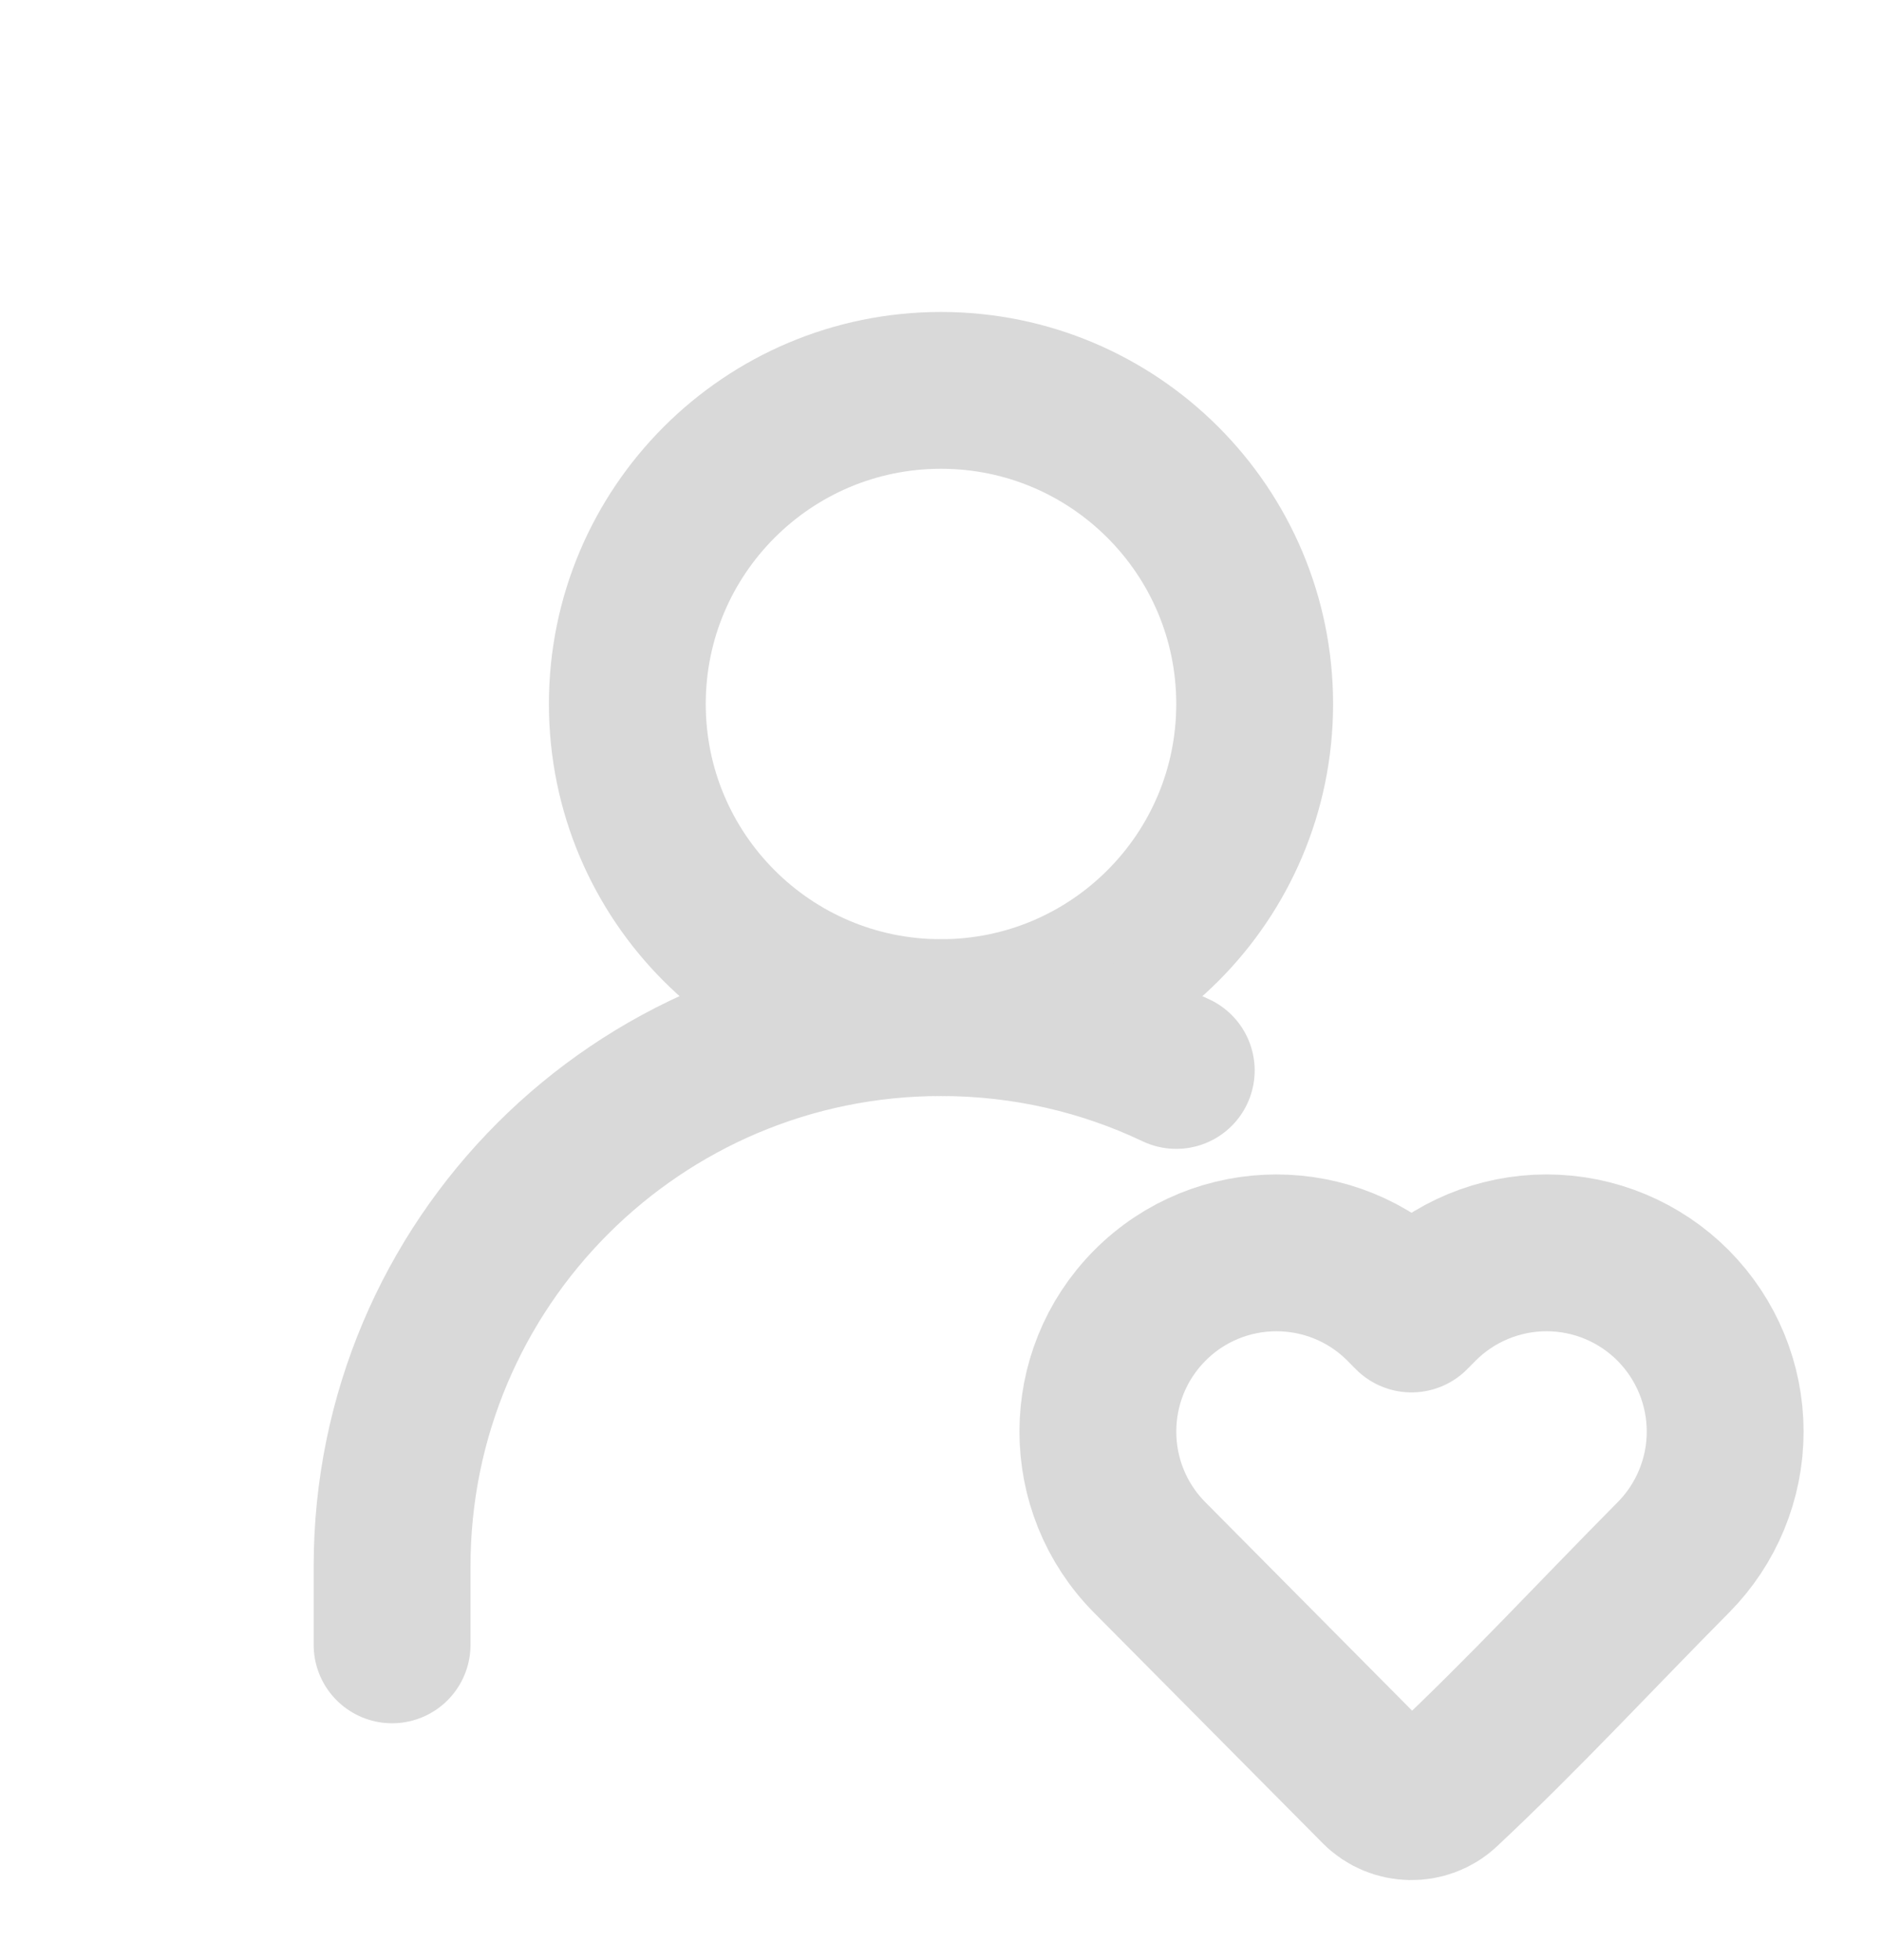 <?xml version="1.0" encoding="UTF-8"?> <svg xmlns="http://www.w3.org/2000/svg" width="24" height="25" viewBox="0 0 24 25" fill="none"><path d="M12 12.979C14.209 12.979 16 11.188 16 8.979C16 6.77 14.209 4.979 12 4.979C9.791 4.979 8 6.77 8 8.979C8 11.188 9.791 12.979 12 12.979Z" stroke="#D9D9D9" stroke-width="2" stroke-linecap="round" stroke-linejoin="round"></path><path d="M22 18.259C22 18.86 21.762 19.438 21.338 19.865C20.362 20.849 19.415 21.875 18.402 22.823C18.17 23.038 17.802 23.03 17.579 22.806L14.662 19.865C13.78 18.976 13.78 17.541 14.662 16.652C15.552 15.755 17.003 15.755 17.894 16.652L18 16.759L18.106 16.652C18.533 16.222 19.115 15.979 19.722 15.979C20.33 15.979 20.911 16.222 21.338 16.652C21.762 17.08 22 17.657 22 18.259Z" stroke="#D9D9D9" stroke-width="2" stroke-linejoin="round"></path><path d="M5 20.979V19.979C5 16.113 8.134 12.979 12 12.979C13.074 12.979 14.091 13.221 15 13.653" stroke="#D9D9D9" stroke-width="2" stroke-linecap="round" stroke-linejoin="round"></path></svg> 
